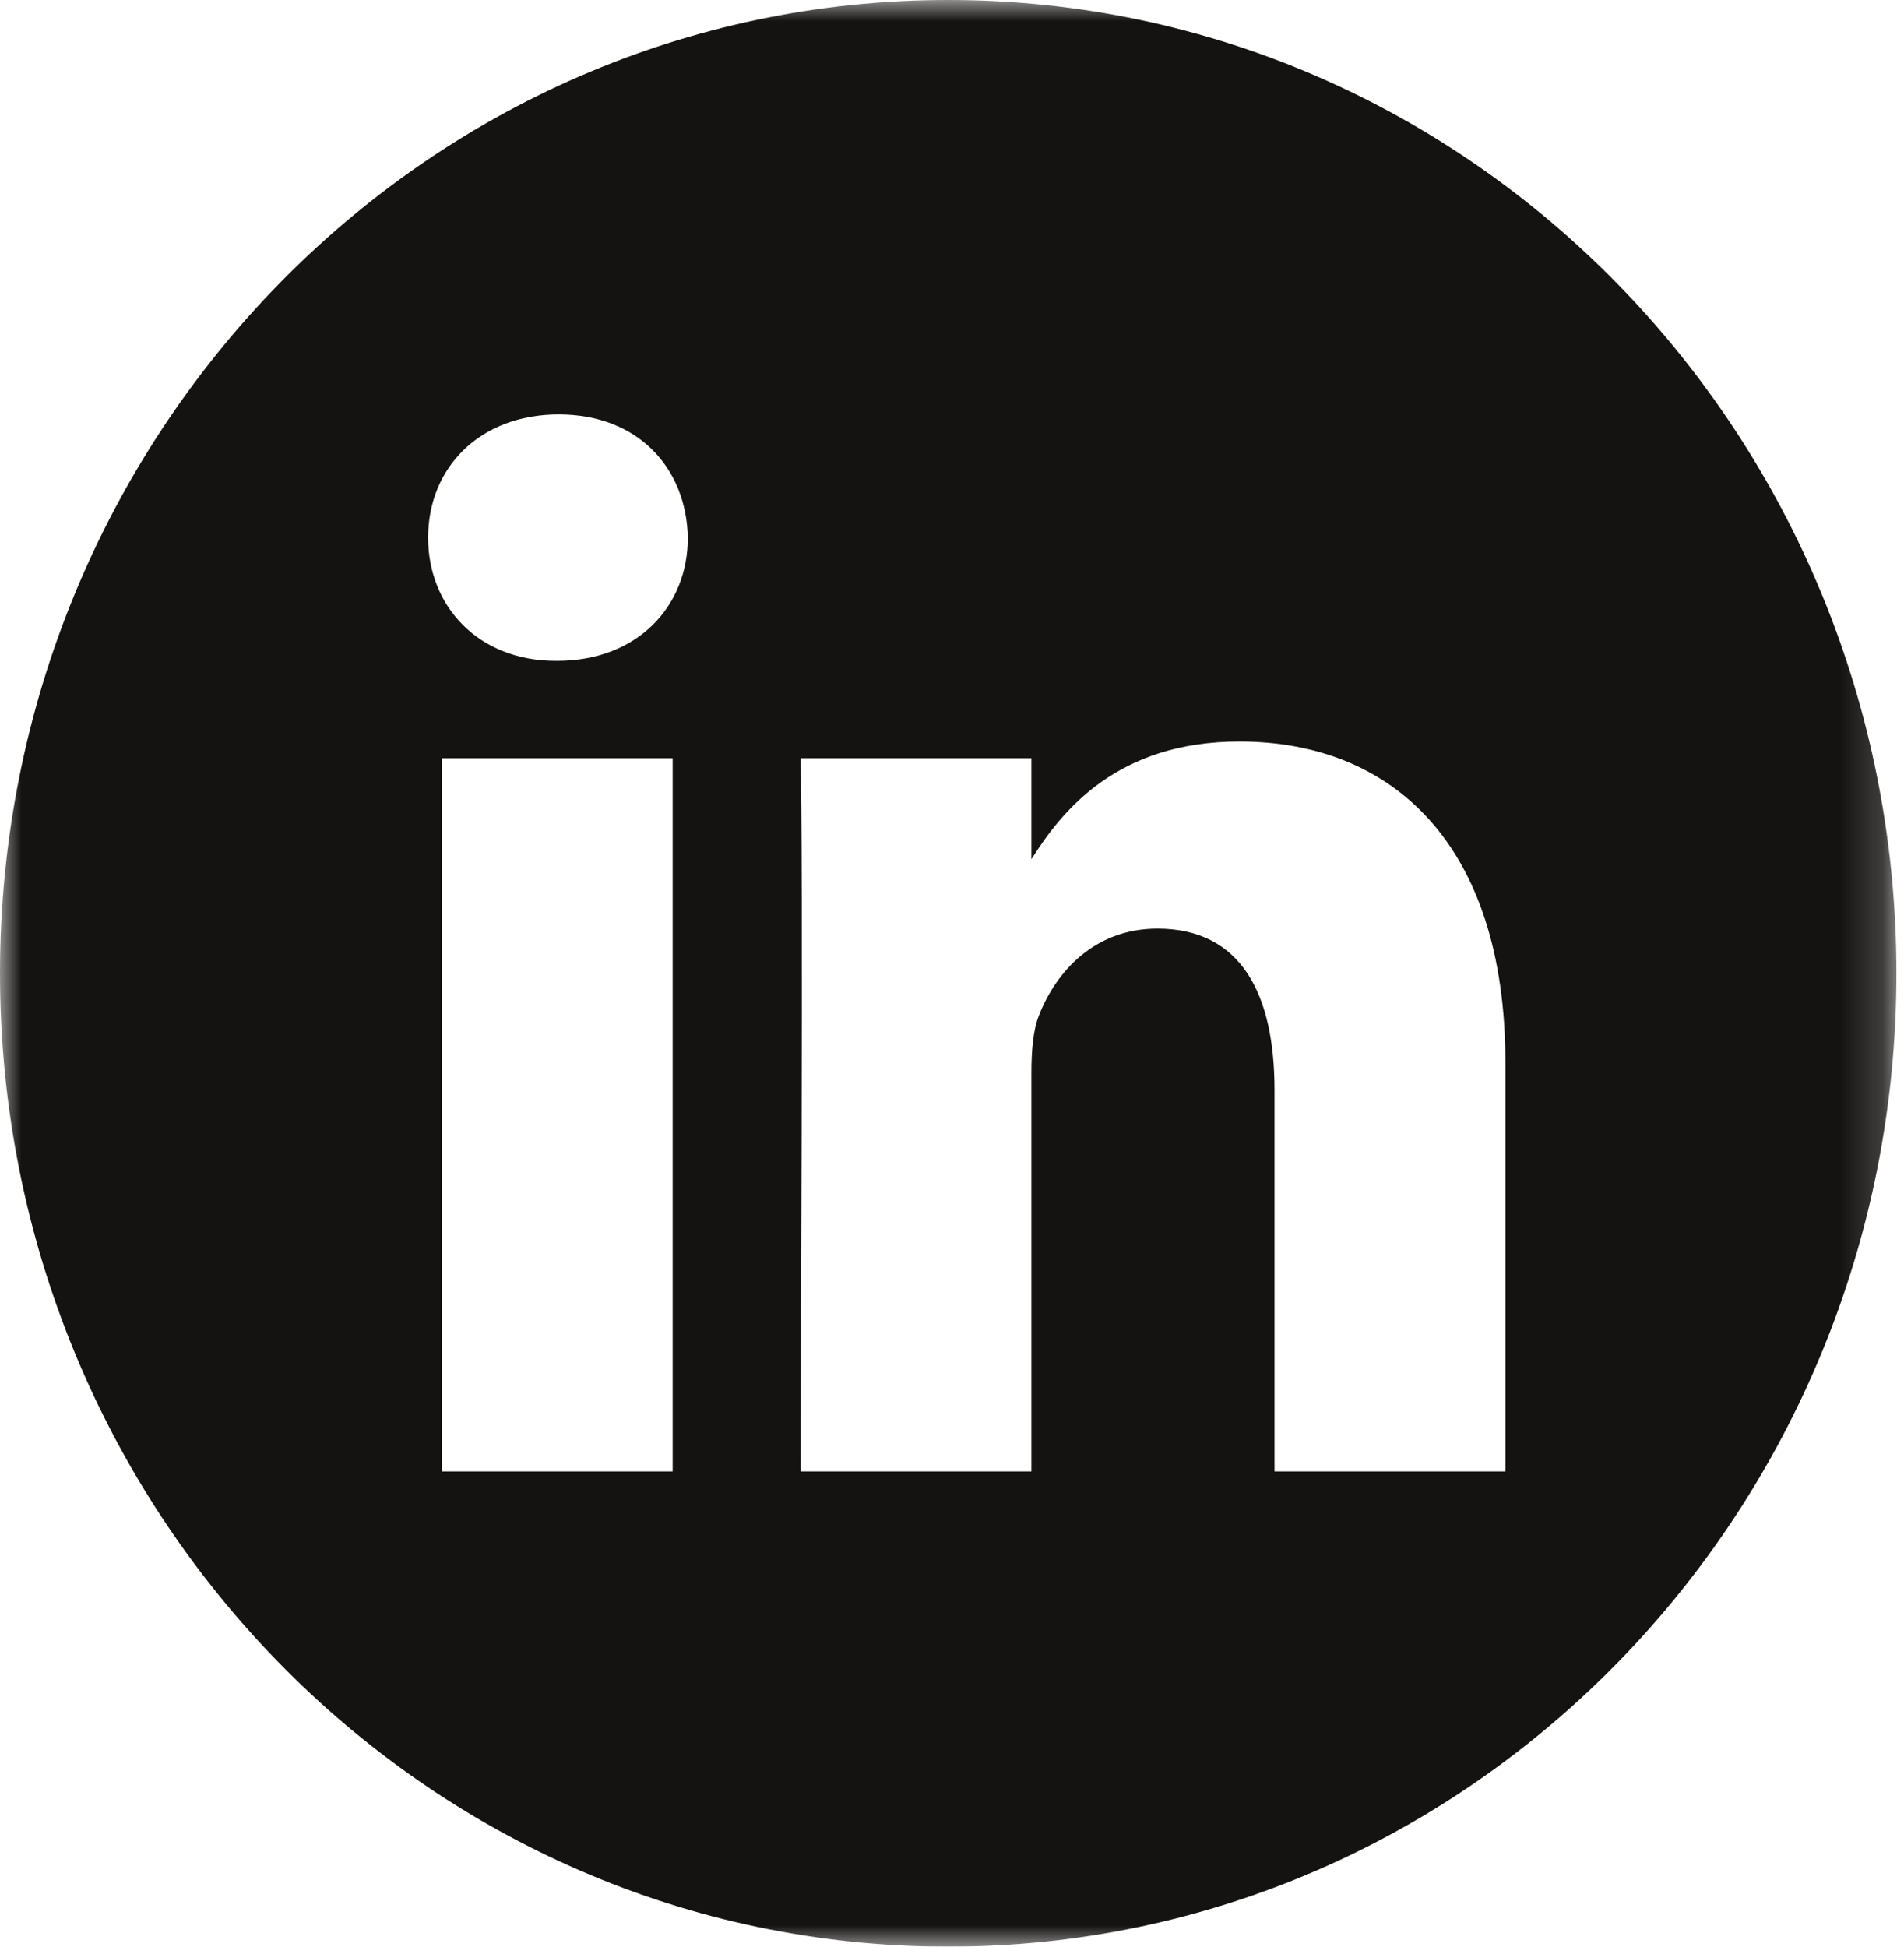 <?xml version="1.0" encoding="UTF-8"?>
<svg width="45px" height="46px" viewBox="0 0 45 46" version="1.1" xmlns="http://www.w3.org/2000/svg" xmlns:xlink="http://www.w3.org/1999/xlink">
    <!-- Generator: sketchtool 62 (101010) - https://sketch.com -->
    <title>2902138C-C8BB-411D-8447-80F34F850FDC</title>
    <desc>Created with sketchtool.</desc>
    <defs>
        <polygon id="path-1" points="-2.28911585e-15 0 44.821 0 44.821 46 -2.28911585e-15 46"></polygon>
    </defs>
    <g id="Web" stroke="none" stroke-width="1" fill="none" fill-rule="evenodd">
        <g id="Home" transform="translate(-1088, -5067)">
            <g id="footer-footer/desktop" transform="translate(0, 4364)">
                <g id="social" transform="translate(1088, 703)">
                    <g id="007-linkedin-1">
                        <mask id="mask-2" fill="white">
                            <use xlink:href="#path-1"></use>
                        </mask>
                        <g id="Clip-2"></g>
                        <path d="M22.411,0 C10.036,0 0,10.299 0,23 C0,35.701 10.036,46 22.411,46 C34.786,46 44.821,35.701 44.821,23 C44.821,10.299 34.786,0 22.411,0 Z M10.44,34.77 L15.898,34.77 L15.898,17.917 L10.44,17.917 L10.44,34.77 Z M13.17,15.616 L13.134,15.616 C11.302,15.616 10.118,14.322 10.118,12.705 C10.118,11.051 11.339,9.793 13.206,9.793 C15.073,9.793 16.222,11.051 16.257,12.705 C16.257,14.322 15.073,15.616 13.17,15.616 Z M35.579,34.77 L30.122,34.77 L30.122,25.754 C30.122,23.488 29.331,21.943 27.356,21.943 C25.849,21.943 24.951,22.985 24.556,23.991 C24.412,24.352 24.377,24.855 24.377,25.358 L24.377,34.77 L18.919,34.77 C18.919,34.77 18.99,19.498 18.919,17.917 L24.377,17.917 L24.377,20.303 C25.102,19.155 26.4,17.522 29.295,17.522 C32.886,17.522 35.579,19.93 35.579,25.106 L35.579,34.77 Z" id="Fill-1" fill="#151312" mask="url(#mask-2)"></path>
                    </g>
                </g>
            </g>
        </g>
    </g>
</svg>